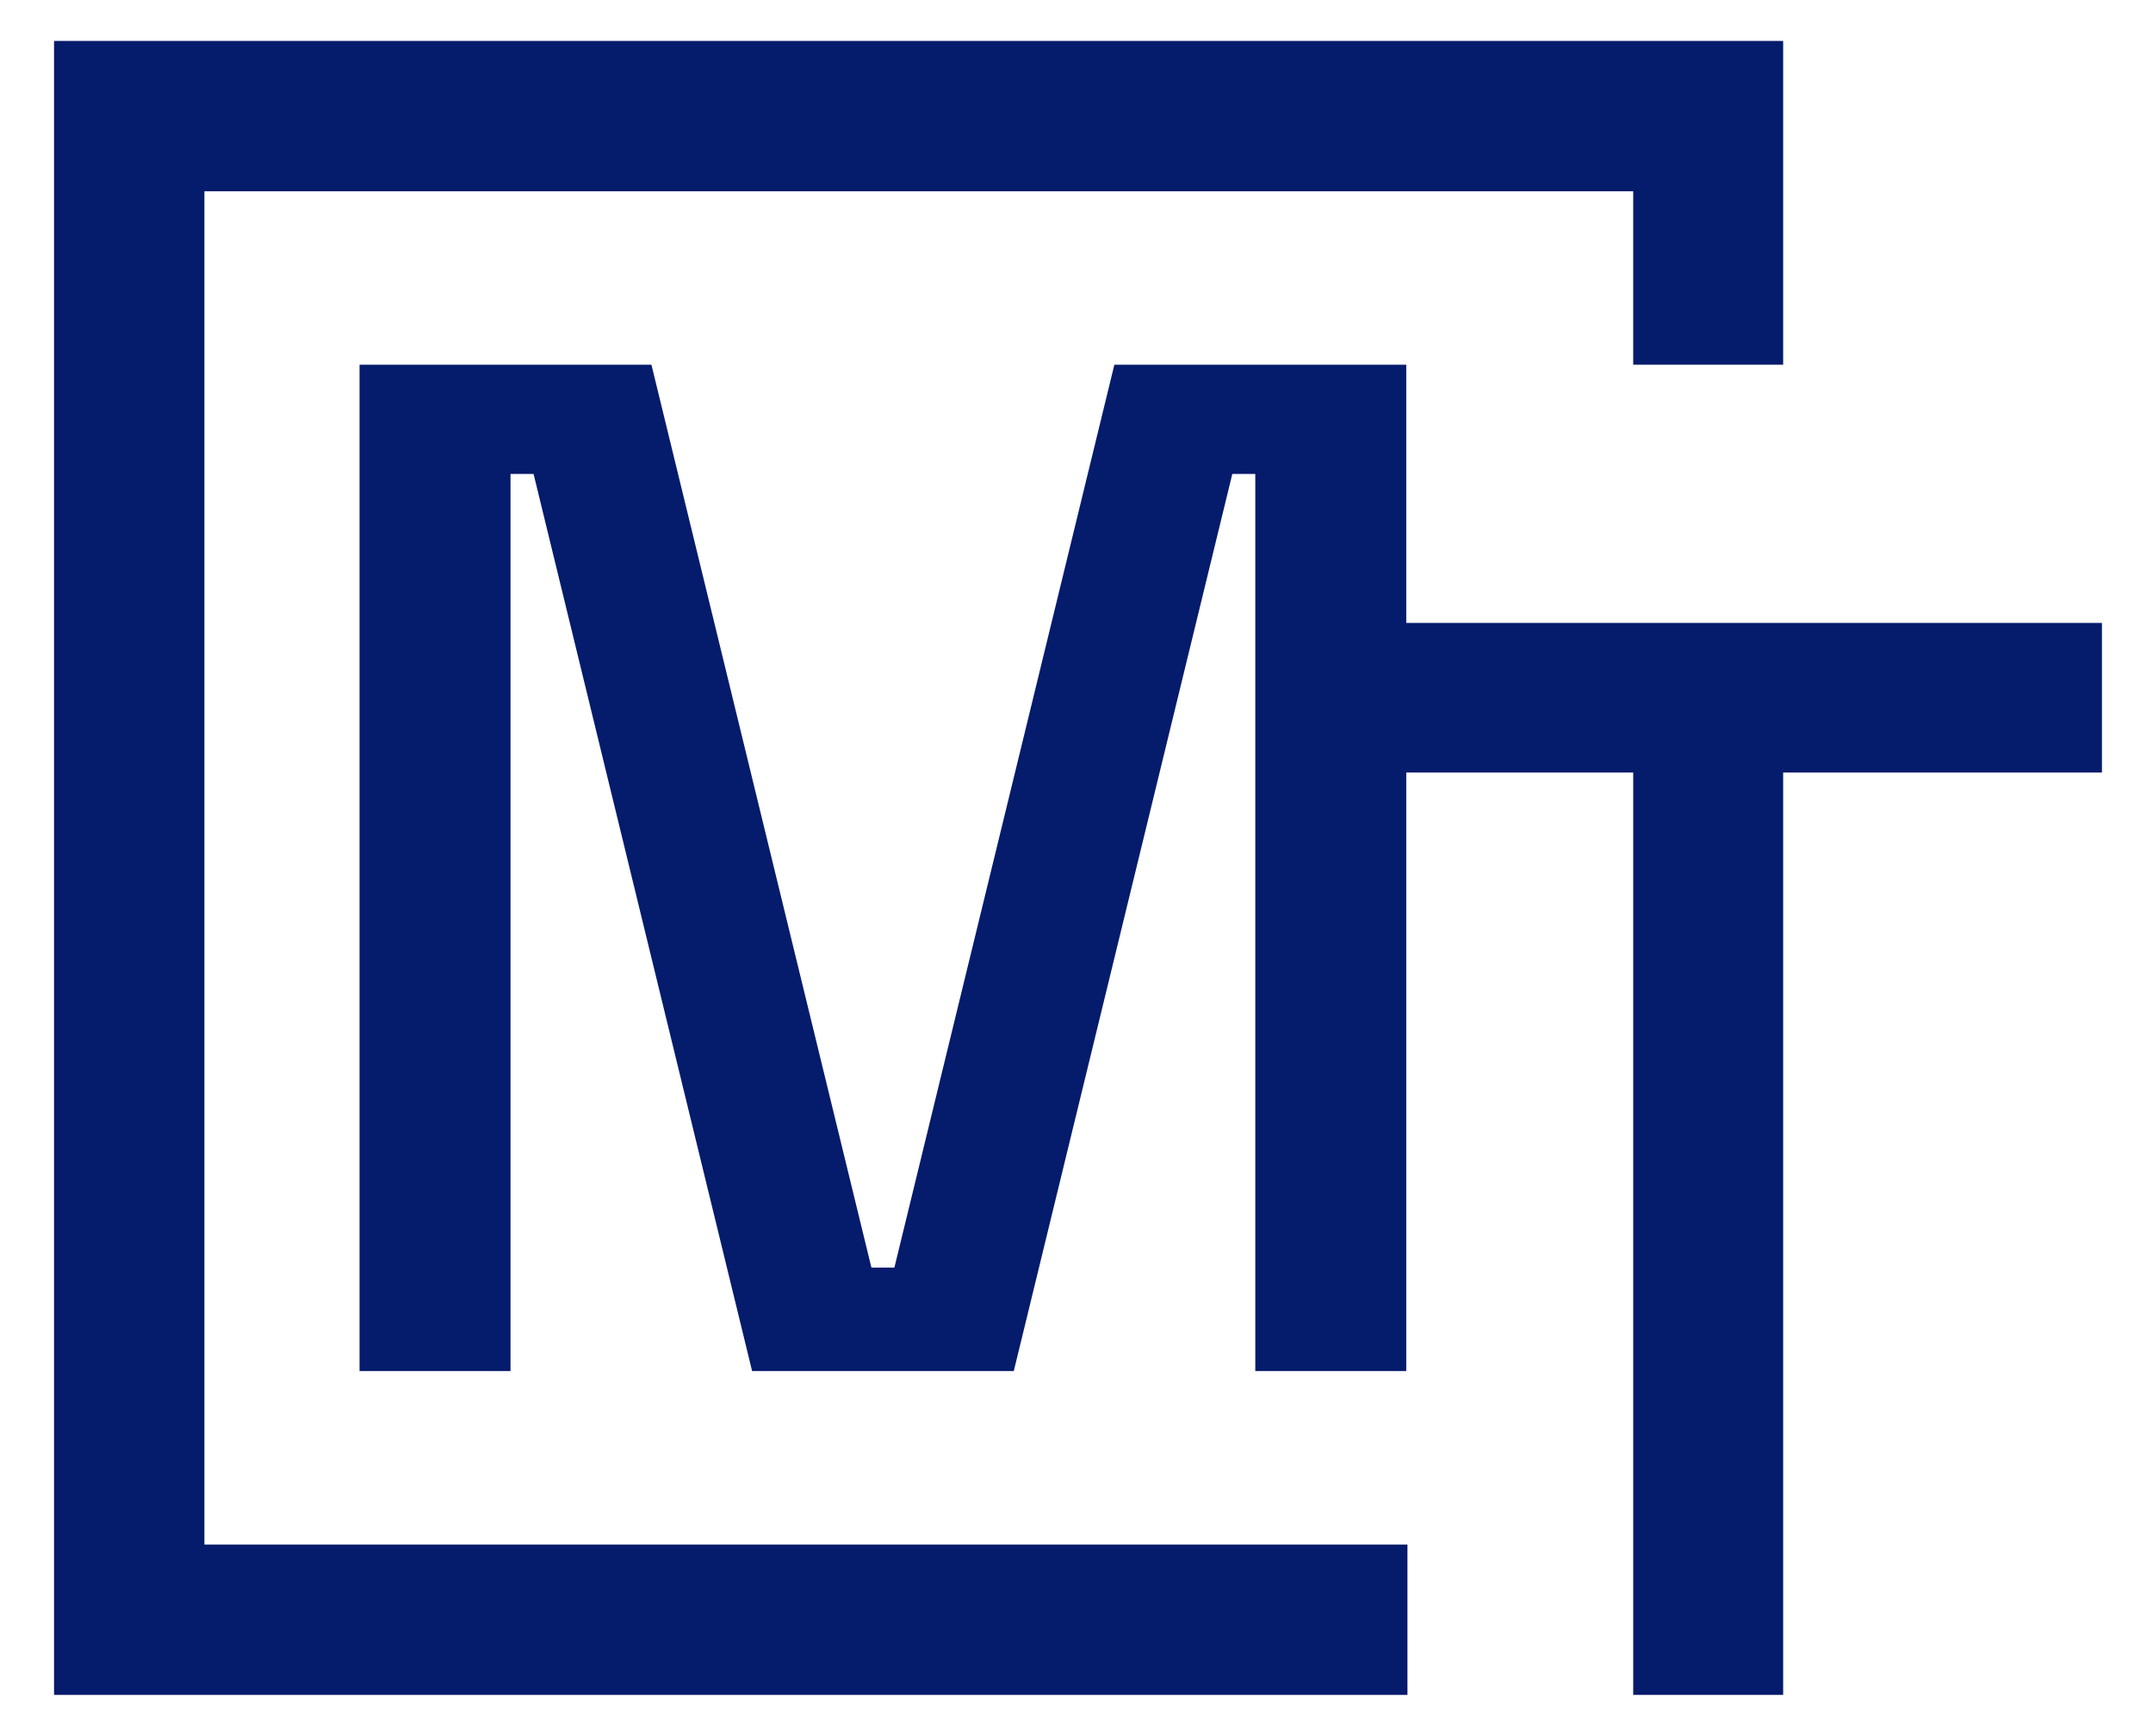 <?xml version="1.0" encoding="UTF-8"?>
<svg id="Infos" xmlns="http://www.w3.org/2000/svg" viewBox="0 0 253 204">
  <defs>
    <style>
      .cls-1 {
        fill: #051b6b;
      }
    </style>
  </defs>
  <polygon class="cls-1" points="165.39 181.52 24.02 181.52 24.02 22.48 191.92 22.48 191.92 42.86 209.54 42.86 209.54 4.81 6.35 4.81 6.35 199.19 165.39 199.19 165.39 181.52"/>
  <polygon class="cls-1" points="165.25 42.86 130.95 42.86 105.1 148.97 102.4 148.97 76.55 42.86 42.25 42.86 42.25 161.13 59.99 161.13 59.99 55.7 62.7 55.7 88.38 161.13 119.13 161.13 144.81 55.7 147.51 55.7 147.51 161.13 165.25 161.13 165.25 90.79 191.92 90.79 191.92 199.19 209.54 199.19 209.54 90.79 247 90.79 247 73.21 165.25 73.21 165.25 42.86"/>
</svg>
